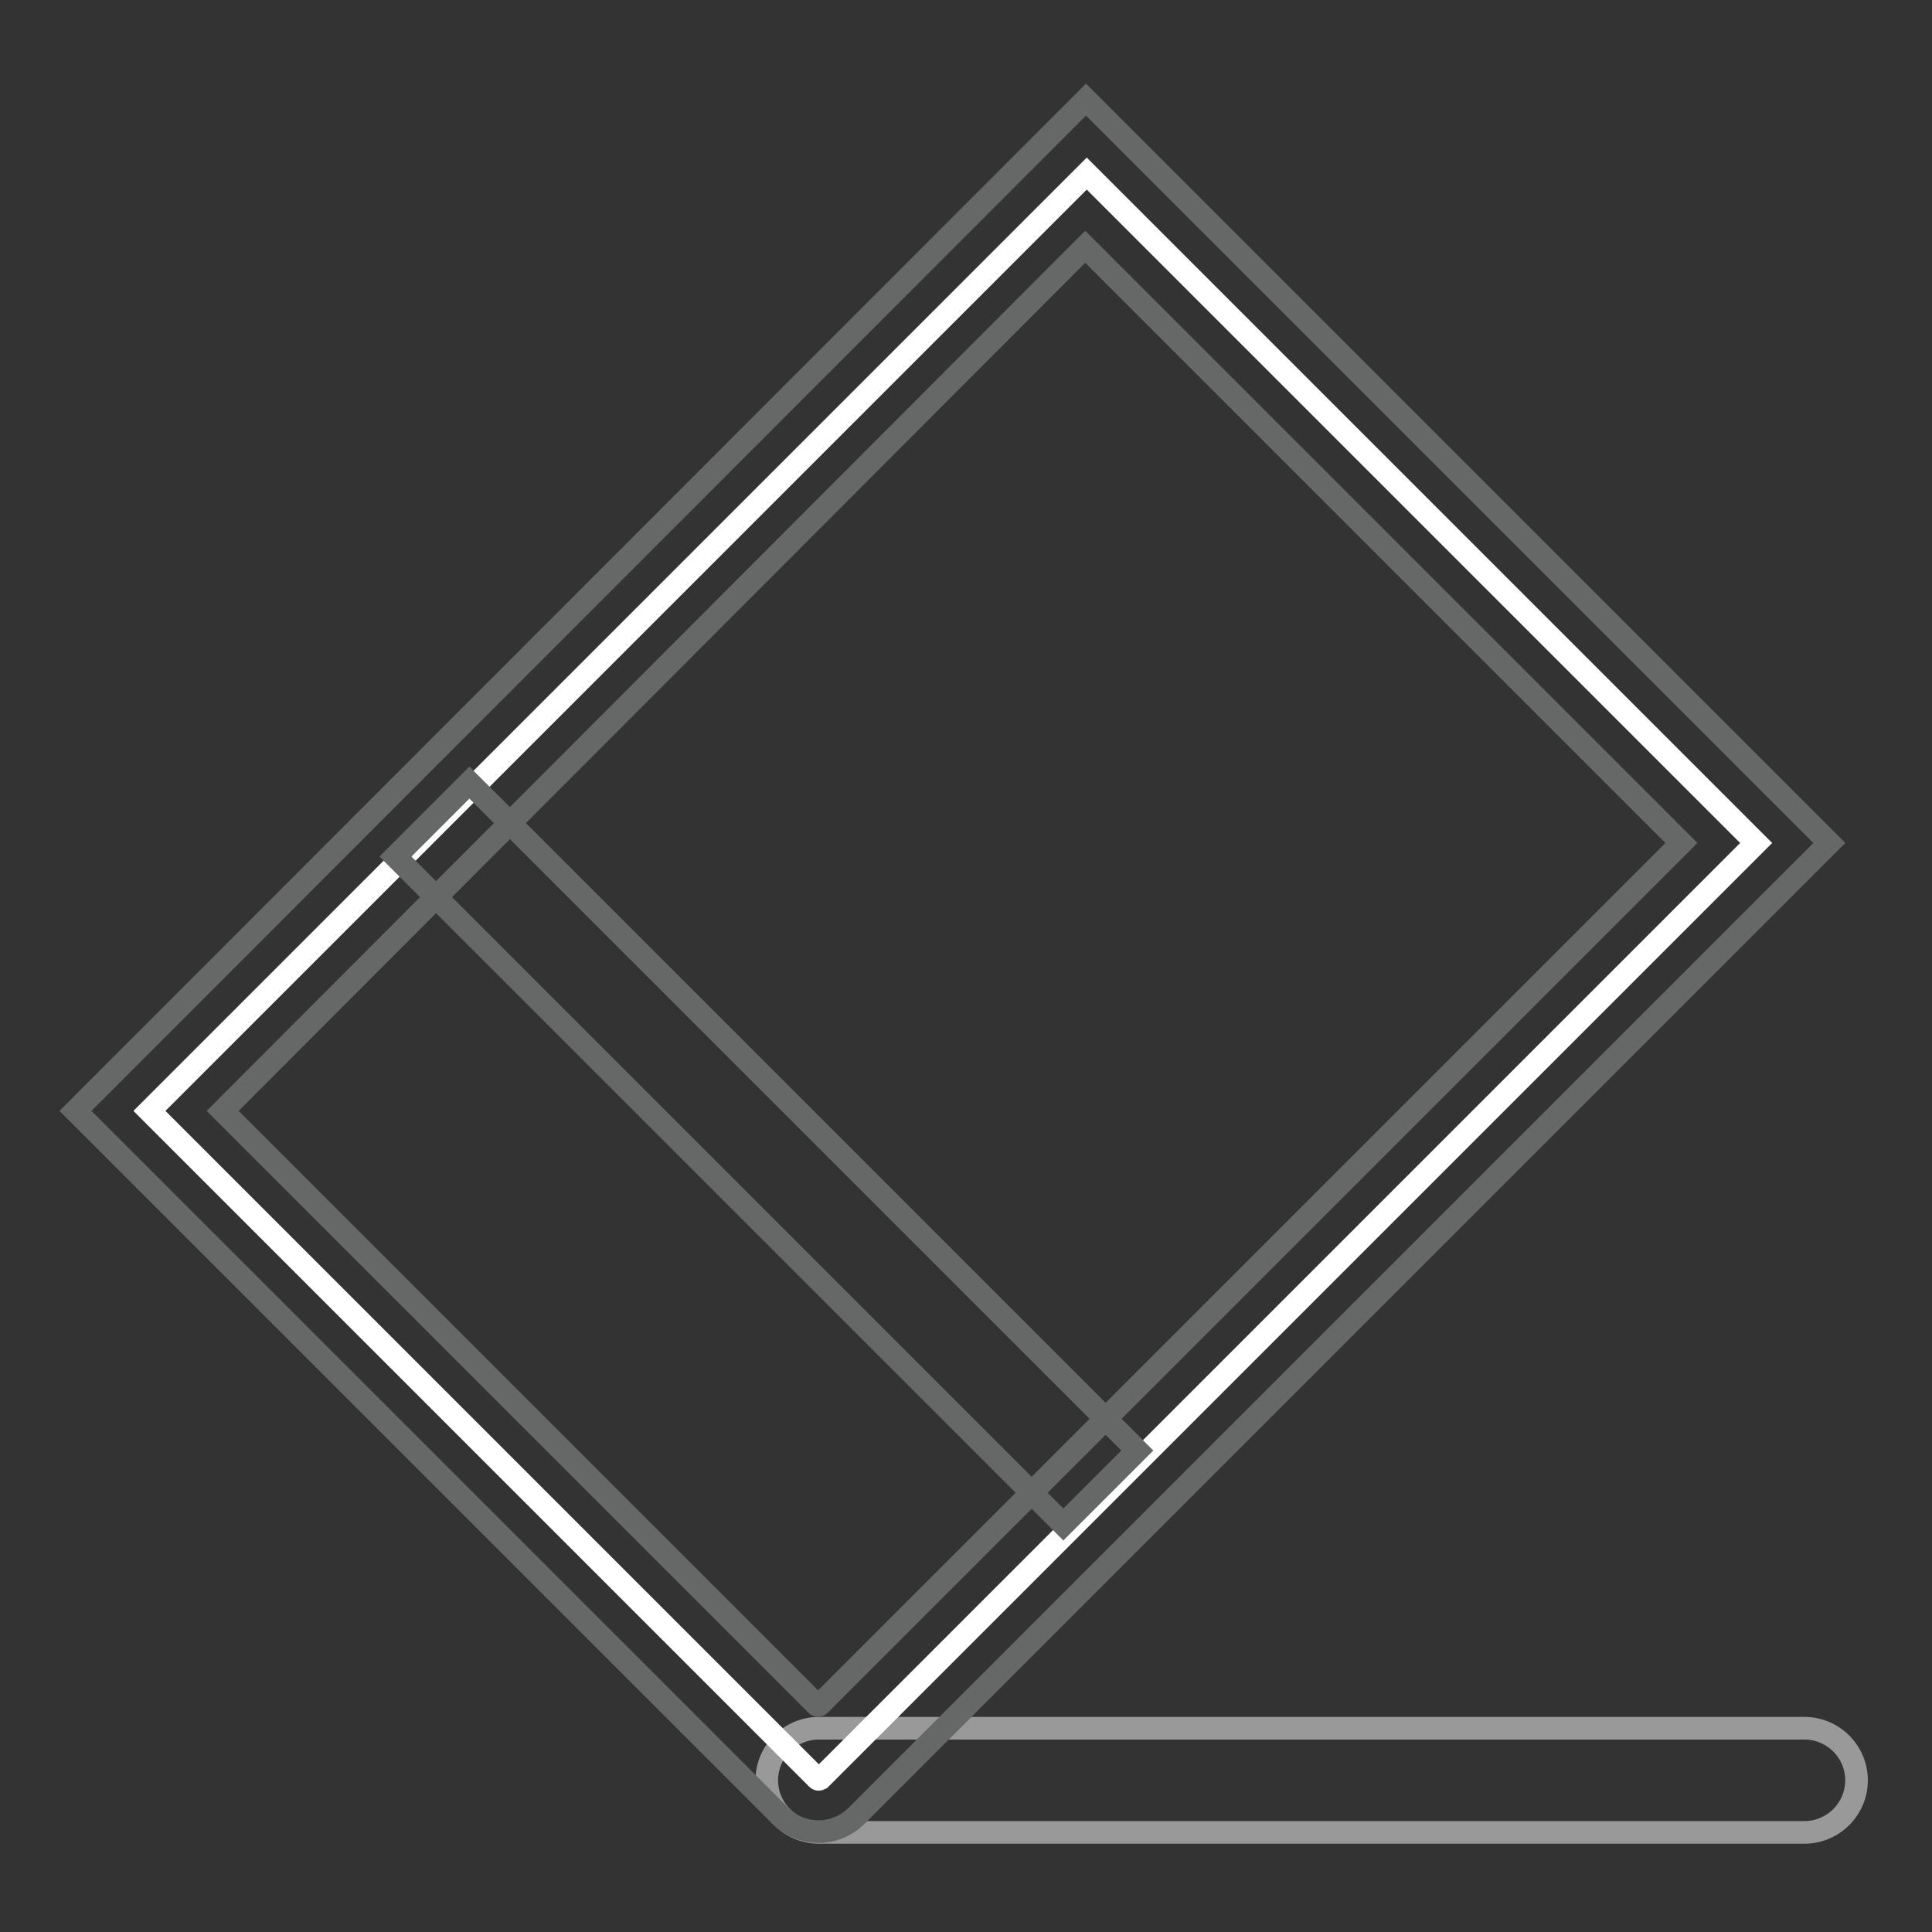 <?xml version="1.0" encoding="utf-8"?>
<!-- Svg Vector Icons : http://www.onlinewebfonts.com/icon -->
<!DOCTYPE svg PUBLIC "-//W3C//DTD SVG 1.1//EN" "http://www.w3.org/Graphics/SVG/1.1/DTD/svg11.dtd">
<svg version="1.1" xmlns="http://www.w3.org/2000/svg" xmlns:xlink="http://www.w3.org/1999/xlink" x="0px" y="0px" viewBox="0 0 256 256" enable-background="new 0 0 256 256" xml:space="preserve">
<rect x="0" y="0" width="256" height="256" fill="#333333" stroke="none"/>
<g> <path stroke-width="3" fill-opacity="0" stroke="#999999"  d="M239.1,242.8H108.5c-3.8,0-6.9-3.1-6.9-6.9c0-3.8,3.1-6.9,6.9-6.9h130.6c3.8,0,6.9,3.1,6.9,6.9 C246,239.7,242.9,242.8,239.1,242.8L239.1,242.8z"/> <path stroke-width="3" fill-opacity="0" stroke="#ffffff"  d="M108.3,235.7l-88.5-88.5L144,23l88.7,88.7l-124,124C108.5,235.8,108.4,235.8,108.3,235.7L108.3,235.7z"/> <path stroke-width="3" fill-opacity="0" stroke="#666767"  d="M108.5,242.7c-1.9,0-3.7-0.7-5.1-2.1L10,147.2l133.9-134l98.5,98.5L113.5,240.6 C112.2,241.9,110.4,242.7,108.5,242.7z M29.5,147.2l78.7,78.7c0.1,0.1,0.3,0.1,0.4,0l114.2-114.2l-79-79L29.5,147.2z"/> <path stroke-width="3" fill-opacity="0" stroke="#666767"  d="M52.4,113.5l9.8-9.8l88.5,88.5l-9.8,9.8L52.4,113.5z"/></g>
</svg>